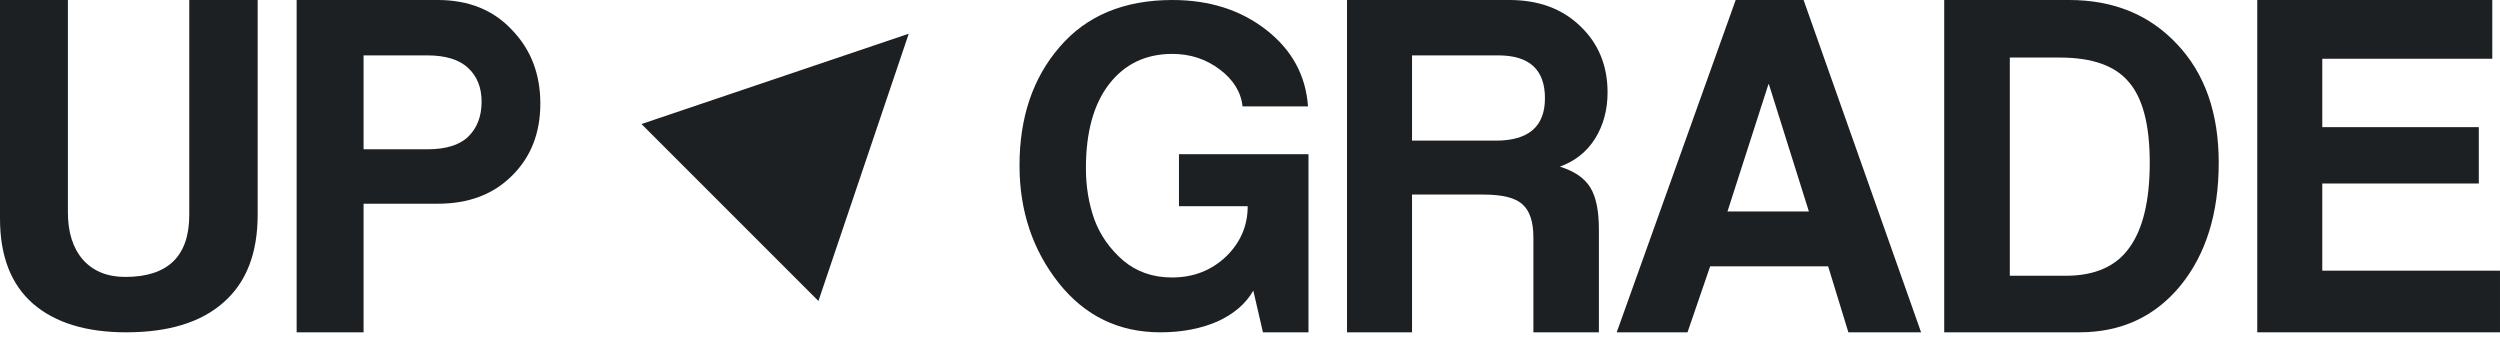 <?xml version="1.0" encoding="UTF-8"?> <svg xmlns="http://www.w3.org/2000/svg" width="260" height="35" viewBox="0 0 260 35" fill="none"><path d="M19.684 22.339V0H26.797V22.339C26.797 26.346 25.612 29.385 23.241 31.455C20.903 33.526 17.531 34.561 13.123 34.561C8.982 34.561 5.76 33.576 3.456 31.605C1.152 29.602 0 26.647 0 22.74V0H7.062V22.089C7.062 24.159 7.58 25.795 8.615 26.997C9.684 28.2 11.153 28.8 13.023 28.8C17.464 28.8 19.684 26.647 19.684 22.339Z" fill="#1D2023"></path><path d="M37.813 15.527H44.425C46.361 15.527 47.781 15.093 48.682 14.225C49.617 13.323 50.085 12.105 50.085 10.569C50.085 9.099 49.617 7.931 48.682 7.062C47.747 6.194 46.328 5.76 44.425 5.76H37.813V15.527ZM37.813 34.561H30.851V0H45.527C48.732 0 51.303 1.035 53.24 3.105C55.21 5.142 56.195 7.697 56.195 10.769C56.195 13.841 55.21 16.345 53.24 18.282C51.303 20.219 48.732 21.187 45.527 21.187H37.813V34.561Z" fill="#1D2023"></path><path d="M155.817 5.76H146.851V14.626H155.566C158.972 14.626 160.675 13.156 160.675 10.218C160.675 7.246 159.056 5.76 155.817 5.76ZM166.285 34.561H159.473V24.693C159.473 23.057 159.089 21.905 158.321 21.237C157.586 20.569 156.234 20.235 154.264 20.235H146.851V34.561H140.089V0H156.969C160.007 0 162.462 0.902 164.332 2.705C166.235 4.508 167.187 6.812 167.187 9.617C167.187 11.42 166.753 13.023 165.884 14.425C165.016 15.794 163.797 16.763 162.228 17.33C163.731 17.798 164.782 18.516 165.383 19.484C165.985 20.453 166.285 21.905 166.285 23.842V34.561Z" fill="#1D2023"></path><path d="M188.123 21.989L183.966 8.765H183.916L179.659 21.989H188.123ZM199.794 34.561H192.231L190.127 27.699H177.855L175.501 34.561H168.138L180.511 0H187.573L199.794 34.561Z" fill="#1D2023"></path><path d="M259.999 34.561H234.755V0H259.198V6.111H241.517V13.223H257.796V19.084H241.517V28.149H259.999V34.561Z" fill="#1D2023"></path><path d="M209.02 28.679H214.831C217.863 28.679 220.069 27.707 221.45 25.764C222.865 23.821 223.573 20.872 223.573 16.916C223.573 12.995 222.848 10.202 221.4 8.536C219.985 6.836 217.593 5.986 214.224 5.986H209.02V28.679ZM216.246 34.561H202.198V0H215.185C219.8 0 223.539 1.527 226.402 4.58C229.3 7.634 230.748 11.746 230.748 16.916C230.748 22.19 229.417 26.458 226.756 29.72C224.095 32.947 220.591 34.561 216.246 34.561Z" fill="#1D2023"></path><path d="M136.082 34.561H131.346L130.344 30.222C129.566 31.587 128.318 32.66 126.599 33.44C124.881 34.187 122.904 34.561 120.667 34.561C116.355 34.561 112.837 32.855 110.114 29.442C107.391 25.998 106.029 21.919 106.029 17.207C106.029 12.203 107.423 8.092 110.211 4.875C112.999 1.625 116.906 0 121.931 0C125.789 0 129.047 1.04 131.705 3.12C134.364 5.2 135.806 7.848 136.033 11.065H129.225C129.063 9.57 128.269 8.287 126.843 7.214C125.416 6.142 123.779 5.606 121.931 5.606C119.175 5.606 116.987 6.646 115.366 8.725C113.745 10.805 112.935 13.73 112.935 17.5C112.935 19.384 113.226 21.156 113.81 22.813C114.426 24.47 115.431 25.9 116.825 27.103C118.219 28.273 119.905 28.857 121.882 28.857C124.087 28.857 125.951 28.142 127.475 26.713C128.998 25.25 129.76 23.495 129.76 21.448H122.612V16.037H136.082V34.561Z" fill="#1D2023"></path><path d="M94.51 3.506L85.117 31.302L66.714 12.899L94.51 3.506Z" fill="#1D2023"></path></svg> 